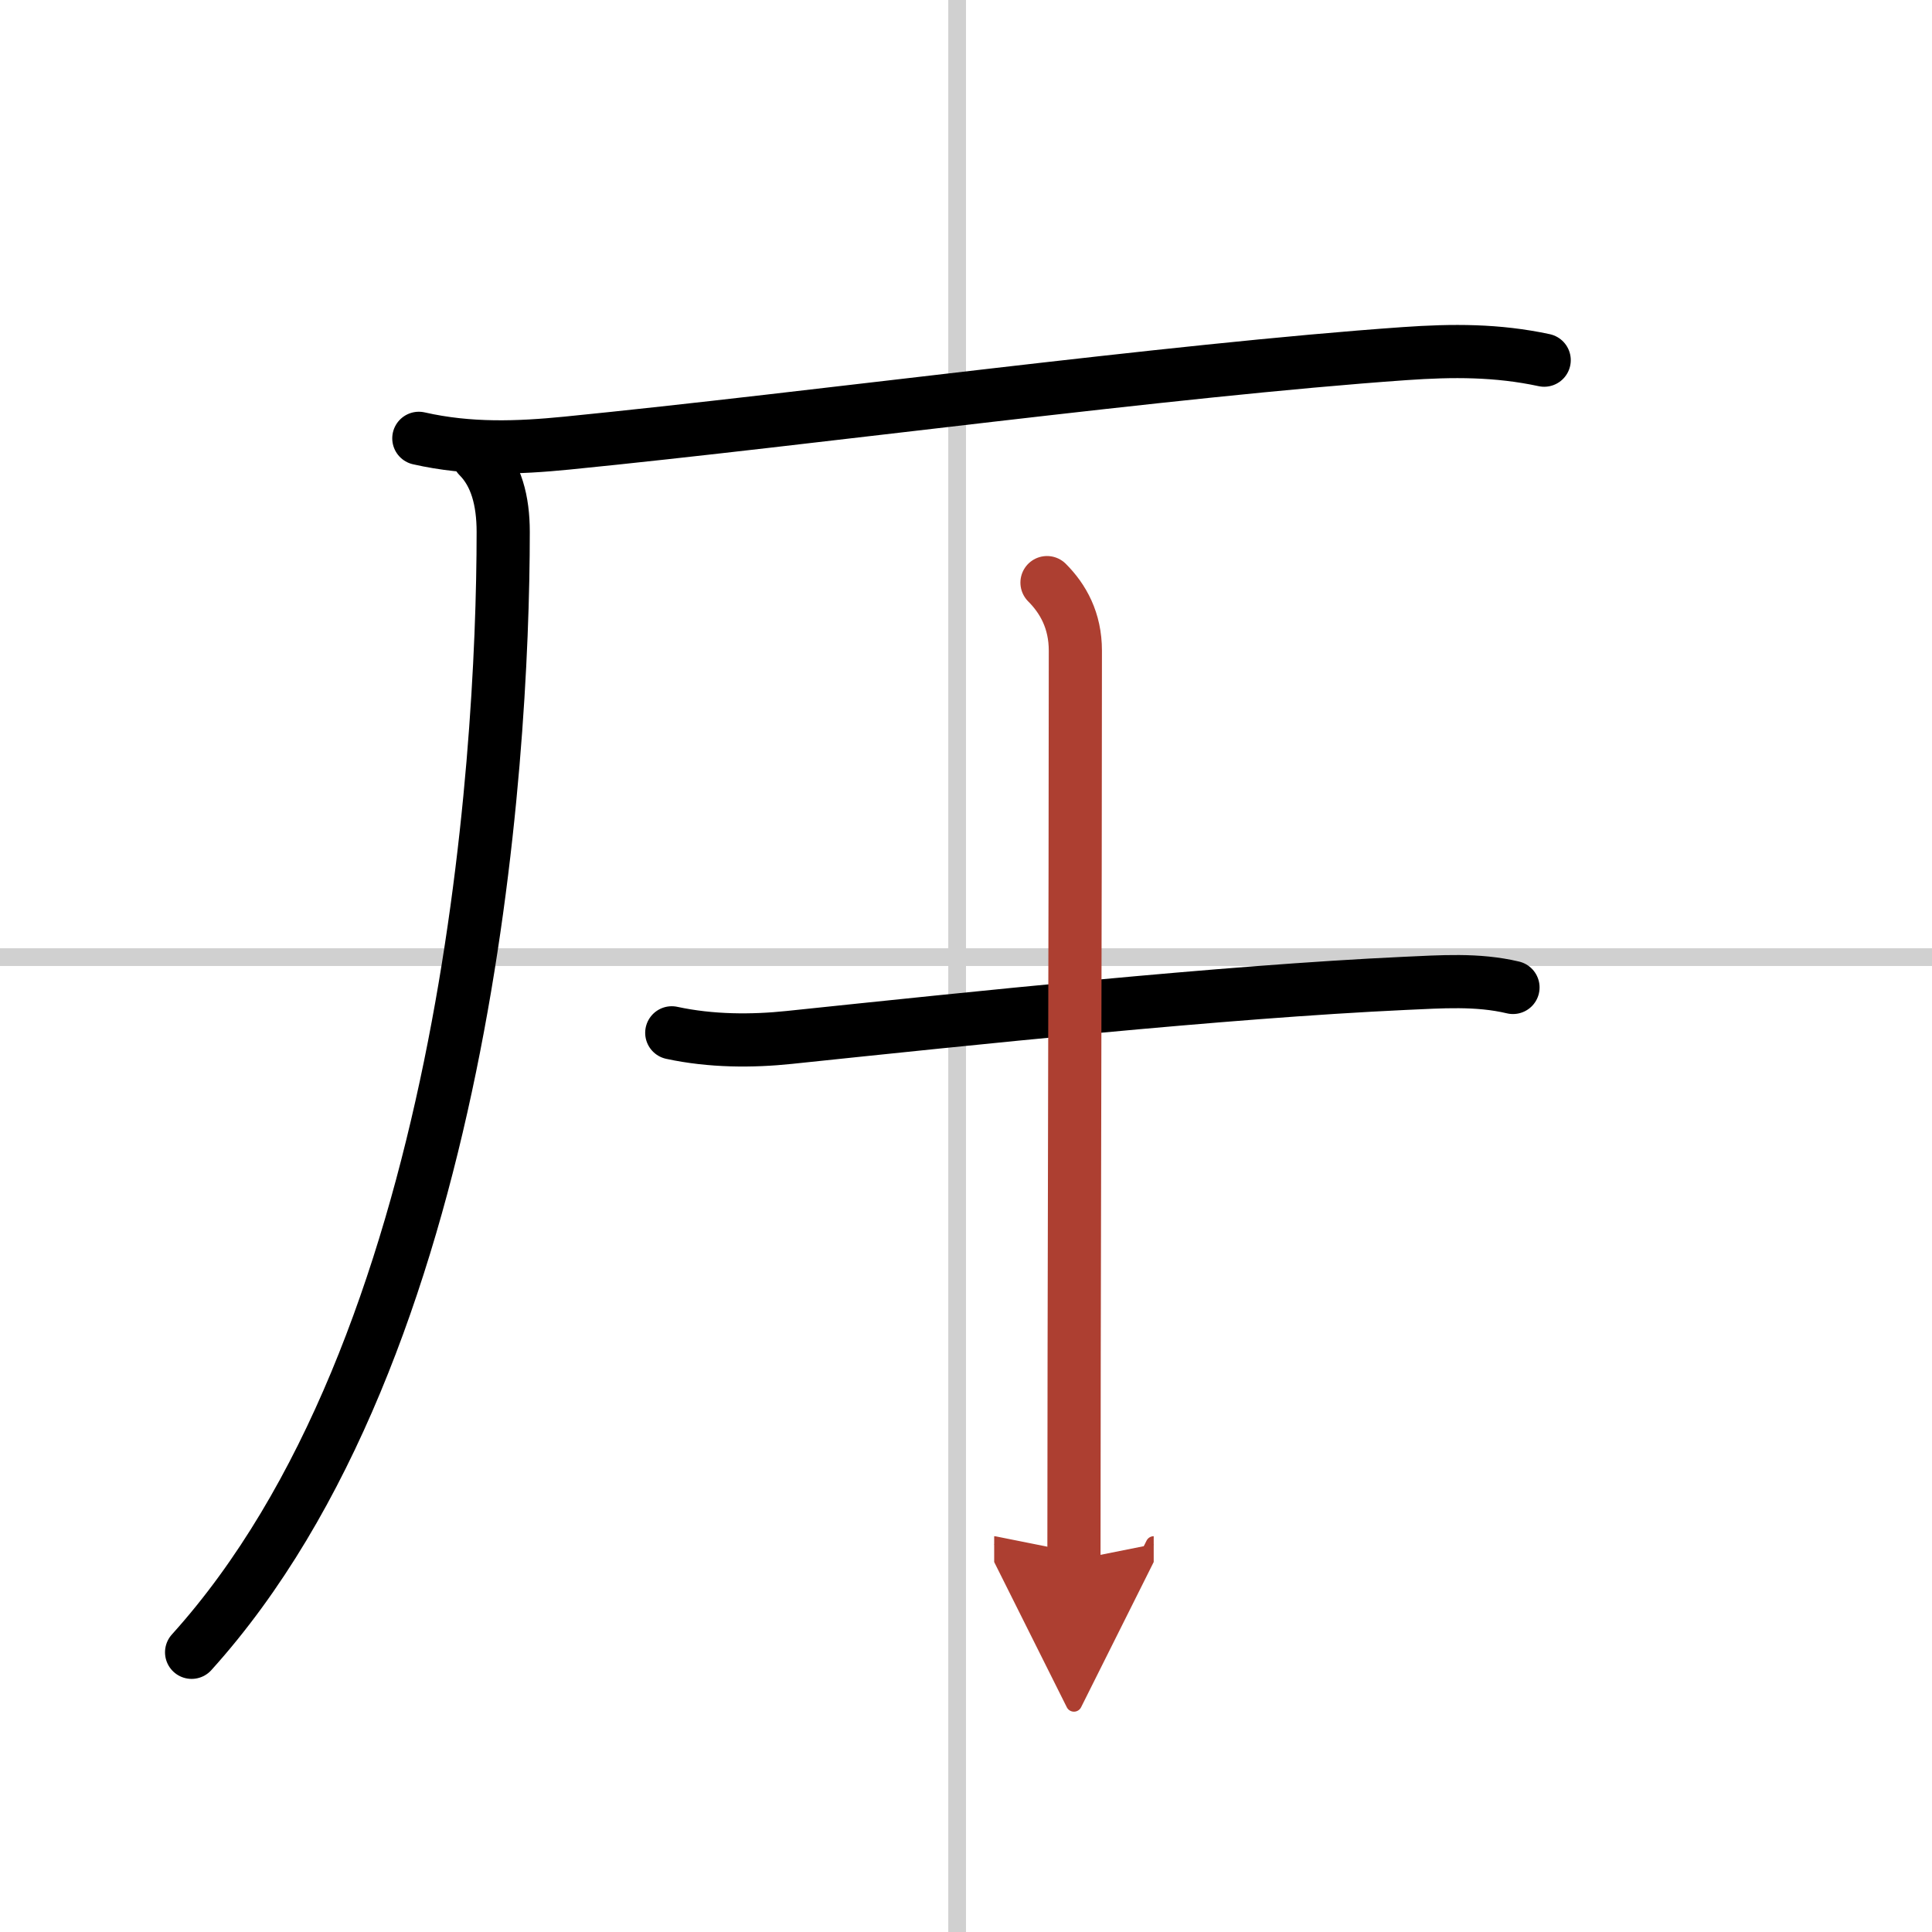 <svg width="400" height="400" viewBox="0 0 109 109" xmlns="http://www.w3.org/2000/svg"><defs><marker id="a" markerWidth="4" orient="auto" refX="1" refY="5" viewBox="0 0 10 10"><polyline points="0 0 10 5 0 10 1 5" fill="#ad3f31" stroke="#ad3f31"/></marker></defs><g fill="none" stroke="#000" stroke-linecap="round" stroke-linejoin="round" stroke-width="3"><rect width="100%" height="100%" fill="#fff" stroke="#fff"/><line x1="54" x2="54" y2="109" stroke="#d0d0d0" stroke-width="1"/><line x2="109" y1="54" y2="54" stroke="#d0d0d0" stroke-width="1"/><path d="m23.63 24.73c2.87 0.65 5.61 0.54 8.35 0.27 13.89-1.38 34.02-4.12 47.27-5.05 2.71-0.19 5.21-0.2 7.87 0.37"/><path d="m26.99 25.75c1.01 1.01 1.4 2.5 1.4 4.26 0 13.26-2.14 46.11-17.58 63.21"/><path d="m37.9 58.27c2.22 0.48 4.54 0.48 6.63 0.26 10.33-1.08 24.4-2.57 34.72-3.05 2.05-0.09 4.09-0.25 6.11 0.23"/><path d="m59.07 32.87c0.91 0.91 1.6 2.14 1.6 3.84 0 14.8-0.08 38.05-0.08 51.31" marker-end="url(#a)" stroke="#ad3f31"/></g></svg>
